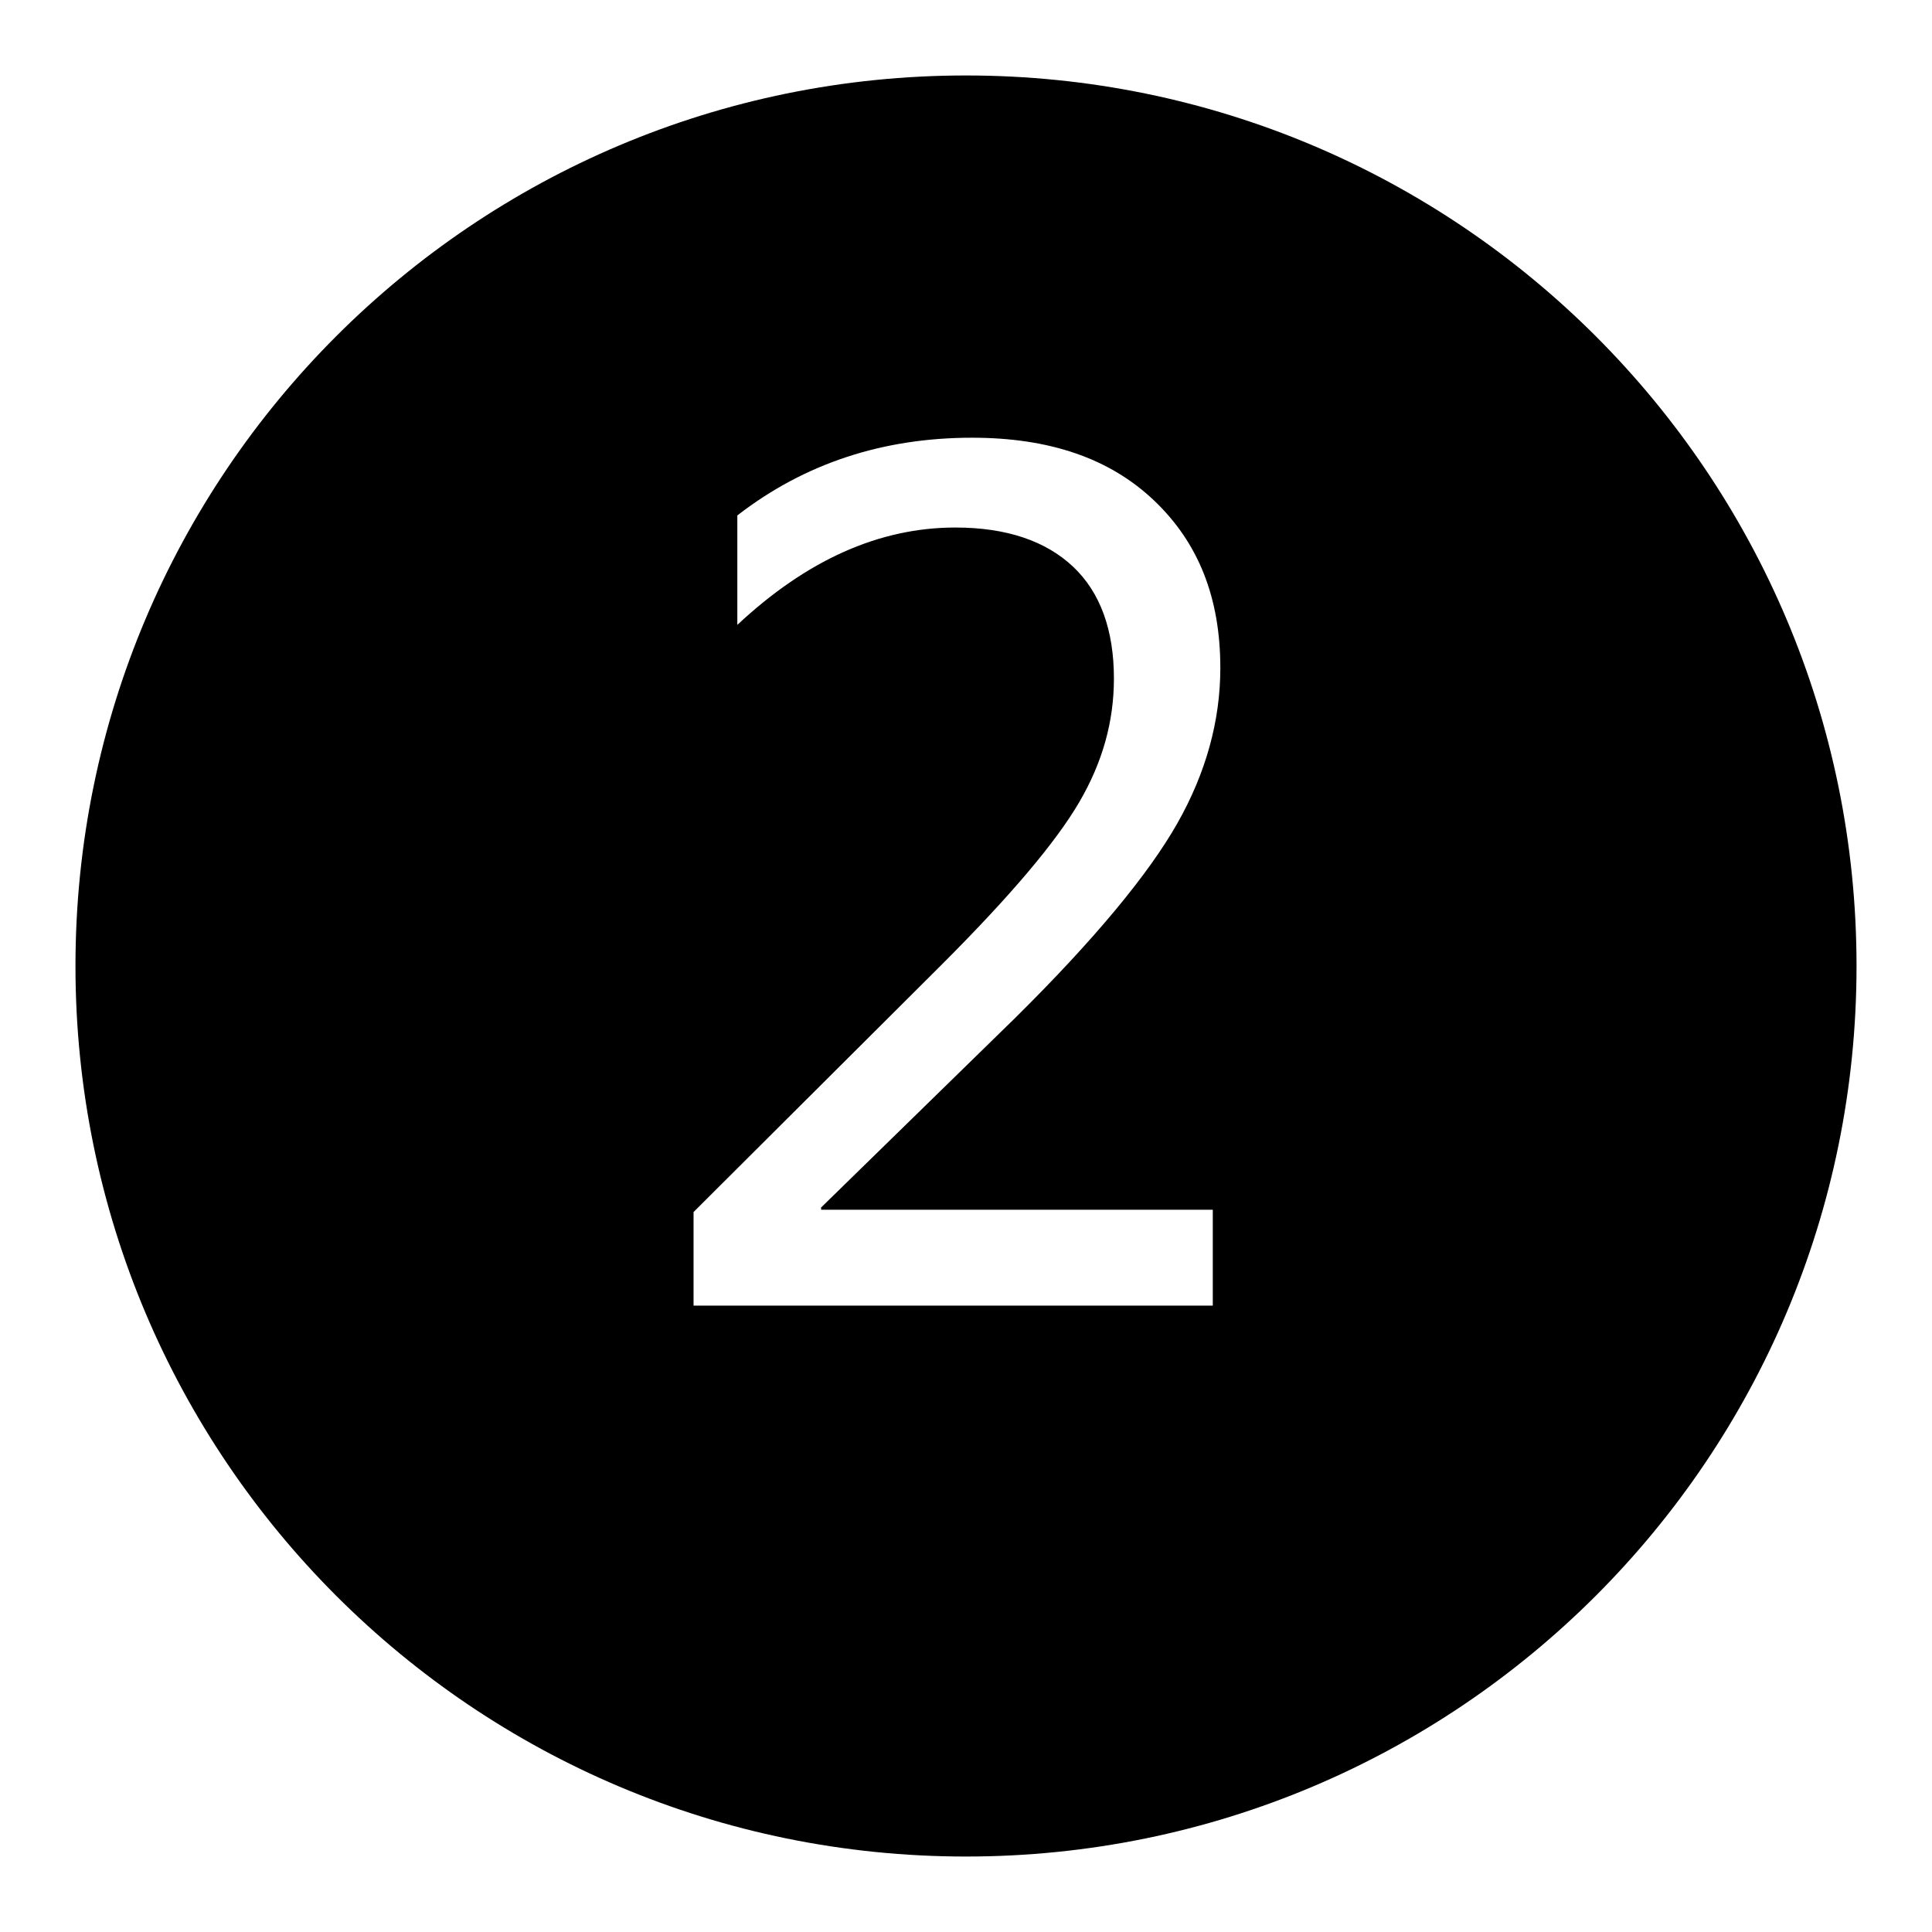 <?xml version="1.0" encoding="utf-8"?>
<!-- Svg Vector Icons : http://www.onlinewebfonts.com/icon -->
<!DOCTYPE svg PUBLIC "-//W3C//DTD SVG 1.1//EN" "http://www.w3.org/Graphics/SVG/1.1/DTD/svg11.dtd">
<svg version="1.1" xmlns="http://www.w3.org/2000/svg" xmlns:xlink="http://www.w3.org/1999/xlink" x="0px" y="0px" viewBox="0 0 256 256" enable-background="new 0 0 256 256" xml:space="preserve">
<g><g><path fill="#000000" d="M128,10C62.8,10,10,62.8,10,128c0,65.2,52.8,118,118,118c65.2,0,118-52.8,118-118C246,62.8,193.2,10,128,10z M160.7,160.3V173H91.9v-12.4l32.9-32.8c9.1-9.1,15.1-16.2,18.2-21.5c3.1-5.3,4.6-10.7,4.6-16.4c0-6.4-1.8-11.4-5.4-14.8c-3.6-3.4-8.8-5.2-15.6-5.2c-10.1,0-19.7,4.3-28.9,12.9V68.3c8.9-6.9,19.3-10.3,31.1-10.3c10.2,0,18.2,2.7,24.1,8.3s8.8,12.9,8.8,22.2c0,7-1.9,13.9-5.7,20.6s-10.9,15.3-21.4,25.7L108.8,160v0.3H160.7L160.7,160.3z"/></g></g>
</svg>